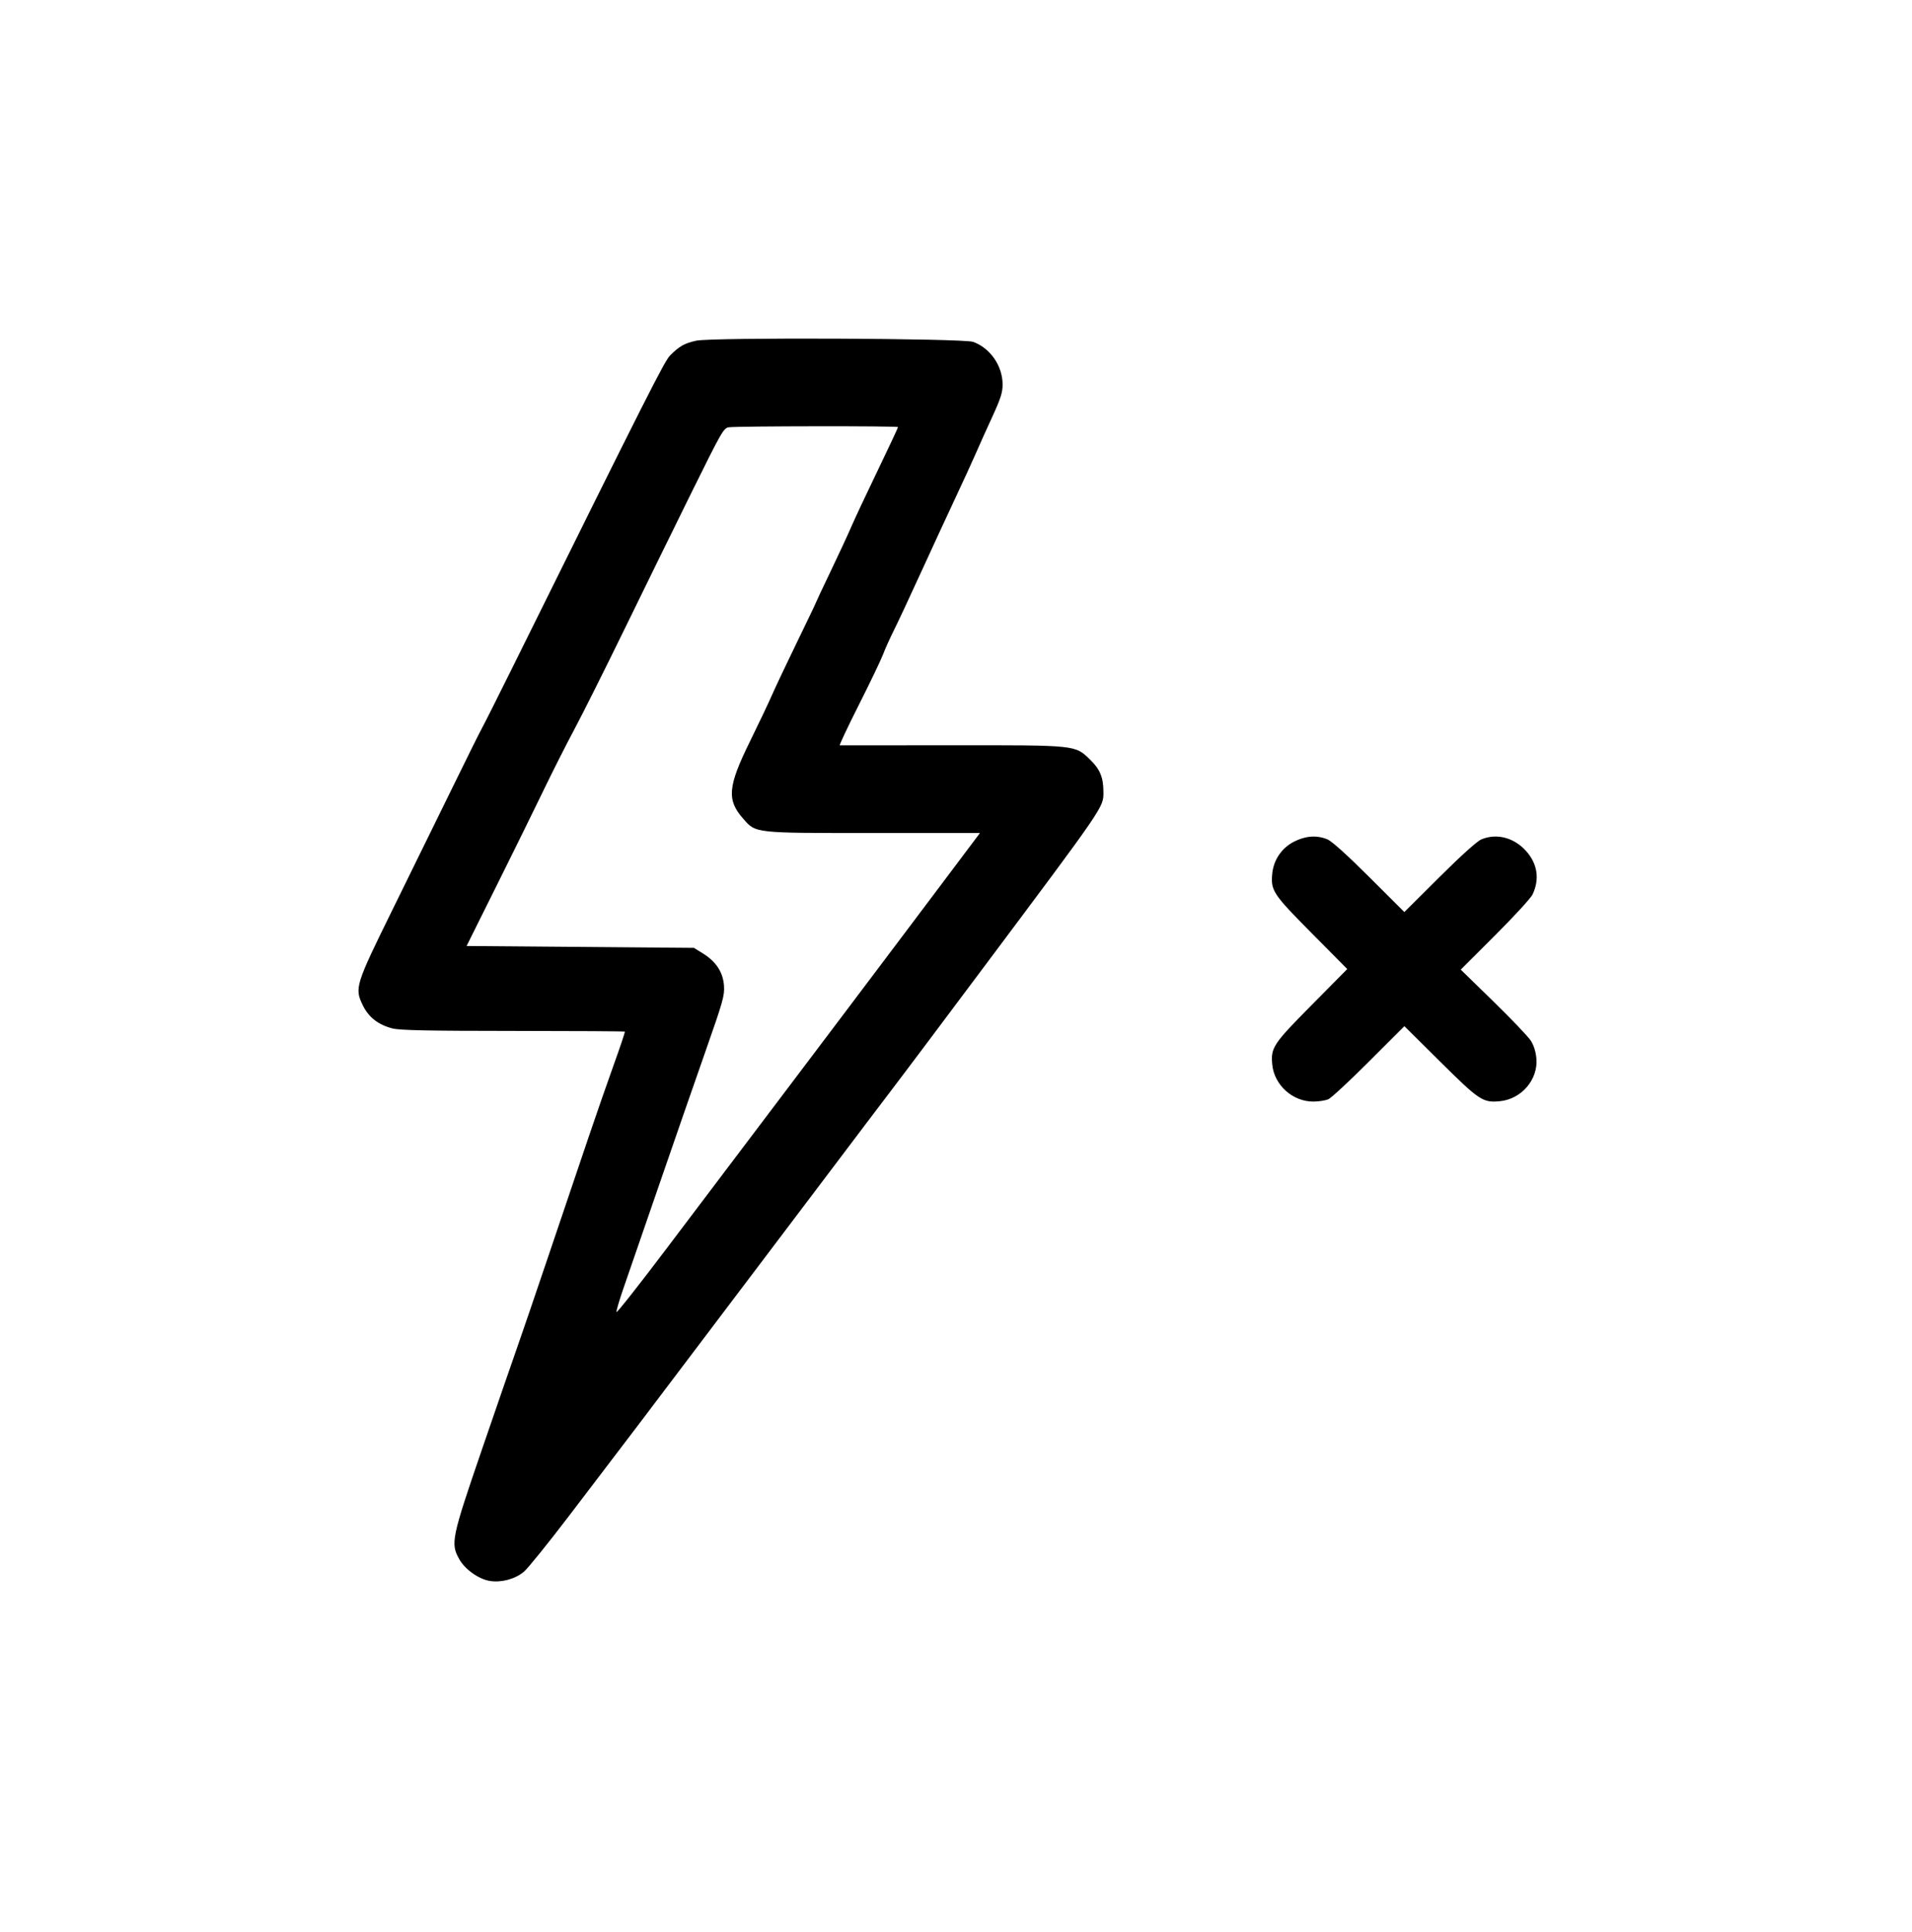 <svg xmlns="http://www.w3.org/2000/svg" fill="none" viewBox="0 0 96 97" height="97" width="96">
<path fill="black" d="M34.956 17.105C34.37 17.235 34.109 17.381 33.653 17.837C33.36 18.131 32.637 19.562 25.653 33.667C24.951 35.085 24.293 36.393 24.191 36.573C24.089 36.754 23.408 38.125 22.678 39.62C21.948 41.115 20.613 43.836 19.711 45.665C17.84 49.464 17.794 49.61 18.219 50.479C18.51 51.073 18.992 51.449 19.698 51.632C20.068 51.728 21.439 51.757 25.759 51.759C28.83 51.761 31.356 51.776 31.373 51.793C31.39 51.81 31.147 52.538 30.833 53.41C30.519 54.282 29.955 55.902 29.58 57.011C29.205 58.119 28.306 60.777 27.583 62.917C26.86 65.057 26.118 67.23 25.934 67.745C25.751 68.261 24.979 70.497 24.218 72.714C22.666 77.239 22.614 77.49 23.061 78.284C23.35 78.798 24.048 79.291 24.605 79.375C25.193 79.463 25.88 79.273 26.312 78.904C26.511 78.733 27.517 77.488 28.547 76.138C32.011 71.594 32.364 71.129 34.528 68.261C36.906 65.11 39.341 61.89 40.872 59.87C41.419 59.148 42.597 57.589 43.489 56.406C44.382 55.223 45.228 54.105 45.371 53.922C45.514 53.739 47.271 51.395 49.277 48.714C55.512 40.38 55.403 40.537 55.402 39.768C55.402 39.036 55.234 38.625 54.743 38.149C53.969 37.398 54.105 37.412 47.762 37.417C44.72 37.42 42.201 37.421 42.165 37.42C42.129 37.418 42.562 36.499 43.128 35.378C43.693 34.257 44.239 33.118 44.34 32.849C44.441 32.579 44.688 32.031 44.889 31.63C45.089 31.229 45.706 29.91 46.26 28.698C46.814 27.486 47.584 25.82 47.972 24.995C48.359 24.17 48.814 23.179 48.982 22.792C49.15 22.405 49.524 21.573 49.814 20.944C50.244 20.009 50.34 19.707 50.34 19.303C50.338 18.368 49.72 17.475 48.86 17.164C48.368 16.986 35.738 16.933 34.956 17.105ZM36.603 21.452C36.331 21.487 36.253 21.622 34.667 24.835C33.759 26.676 32.244 29.765 31.302 31.698C30.359 33.632 29.253 35.841 28.843 36.608C28.433 37.375 27.739 38.746 27.302 39.655C26.864 40.564 25.813 42.7 24.966 44.401L23.427 47.495L34.84 47.589L35.298 47.872C35.954 48.278 36.303 48.814 36.351 49.487C36.386 49.979 36.305 50.266 35.435 52.745C34.91 54.24 33.848 57.299 33.076 59.542C32.303 61.785 31.503 64.103 31.299 64.692C31.095 65.282 30.939 65.813 30.954 65.872C30.969 65.932 32.13 64.458 33.534 62.597C34.938 60.736 37.523 57.315 39.279 54.995C41.034 52.675 43.985 48.762 45.837 46.3L49.203 41.823H43.882C37.814 41.823 37.962 41.84 37.31 41.098C36.484 40.16 36.542 39.491 37.643 37.249C38.092 36.336 38.597 35.272 38.765 34.886C38.934 34.499 39.498 33.307 40.019 32.237C40.539 31.167 40.965 30.277 40.965 30.258C40.965 30.24 41.297 29.533 41.703 28.688C42.108 27.843 42.576 26.835 42.742 26.448C42.908 26.061 43.505 24.79 44.068 23.622C44.63 22.454 45.09 21.474 45.09 21.442C45.09 21.382 37.082 21.391 36.603 21.452Z" clip-rule="evenodd" fill-rule="evenodd"></path>
<path fill="black" d="M64.975 42.255C64.354 42.571 63.946 43.169 63.879 43.862C63.797 44.712 63.917 44.893 65.856 46.848L67.645 48.652L65.858 50.458C63.921 52.414 63.798 52.601 63.879 53.446C63.978 54.481 64.909 55.315 65.953 55.306C66.218 55.304 66.552 55.251 66.695 55.189C66.838 55.127 67.756 54.276 68.734 53.298L70.513 51.52L72.318 53.31C74.274 55.25 74.455 55.37 75.305 55.288C76.39 55.184 77.233 54.2 77.141 53.145C77.112 52.811 77.012 52.487 76.865 52.254C76.737 52.053 75.893 51.167 74.988 50.285L73.343 48.681L75.069 46.958C76.018 46.01 76.864 45.088 76.948 44.909C77.314 44.138 77.197 43.362 76.619 42.721C76.013 42.048 75.142 41.824 74.378 42.143C74.161 42.234 73.37 42.946 72.271 44.039L70.511 45.791L68.754 44.038C67.64 42.927 66.87 42.233 66.649 42.142C66.117 41.922 65.558 41.96 64.975 42.255Z" clip-rule="evenodd" fill-rule="evenodd"></path>
</svg>
